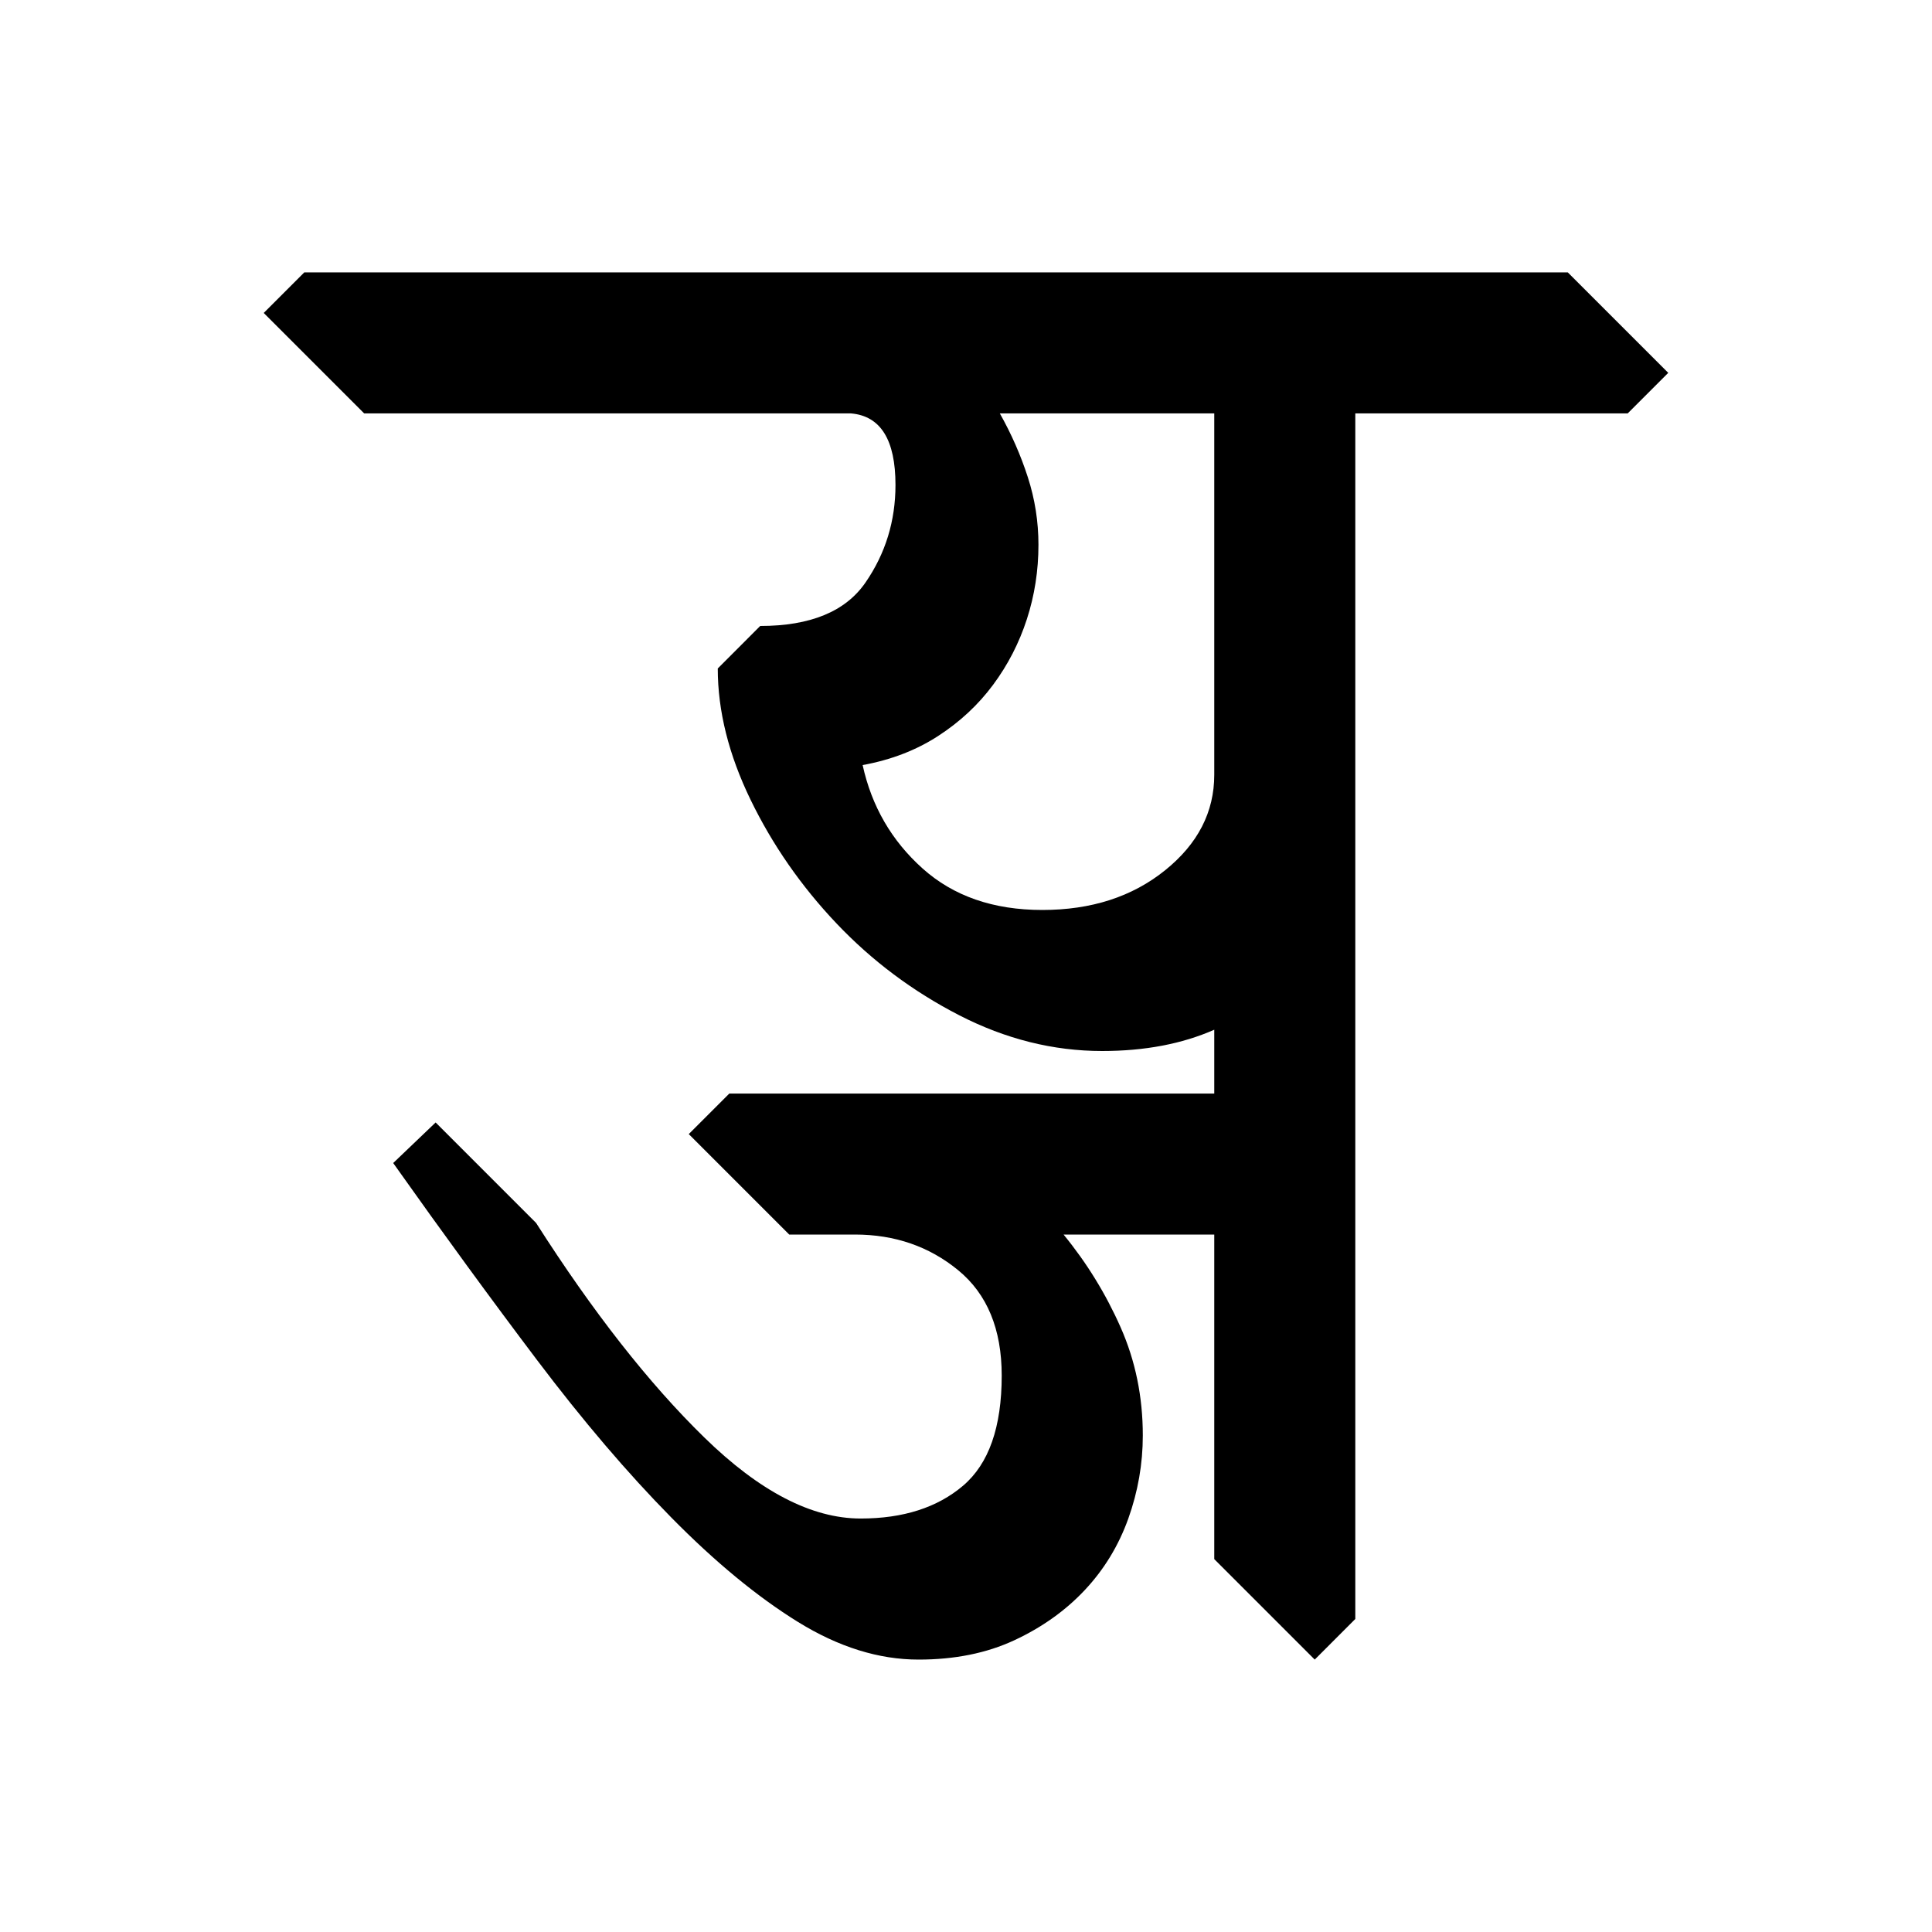<?xml version="1.0" encoding="UTF-8" standalone="no"?>
<!-- Created with Inkscape (http://www.inkscape.org/) -->

<svg
   xmlns:dc="http://purl.org/dc/elements/1.1/"
   xmlns:cc="http://creativecommons.org/ns#"
   xmlns:rdf="http://www.w3.org/1999/02/22-rdf-syntax-ns#"
   xmlns:svg="http://www.w3.org/2000/svg"
   xmlns="http://www.w3.org/2000/svg"
   xmlns:sodipodi="http://sodipodi.sourceforge.net/DTD/sodipodi-0.dtd"
   xmlns:inkscape="http://www.inkscape.org/namespaces/inkscape"
   width="64"
   height="64"
   id="svg3000"
   version="1.1"
   inkscape:version="0.48.0 r9654"
   sodipodi:docname="YCa.svg">
  <defs
     id="defs3002" />
  <sodipodi:namedview
     id="base"
     pagecolor="#ffffff"
     bordercolor="#666666"
     borderopacity="1.0"
     inkscape:pageopacity="0.0"
     inkscape:pageshadow="2"
     inkscape:zoom="4.1118812"
     inkscape:cx="15.721369"
     inkscape:cy="18.444015"
     inkscape:document-units="px"
     inkscape:current-layer="text3428"
     showgrid="false"
     inkscape:window-width="1024"
     inkscape:window-height="745"
     inkscape:window-x="-8"
     inkscape:window-y="-8"
     inkscape:window-maximized="1" />
  <g
     inkscape:label="Layer 1"
     inkscape:groupmode="layer"
     id="layer1"
     transform="translate(0,-988.362)">
    <g
       style="font-size:64px;font-style:normal;font-variant:normal;font-weight:normal;font-stretch:normal;line-height:125%;letter-spacing:0px;word-spacing:0px;fill:#000000;fill-opacity:1;stroke:none;font-family:Chandas;-inkscape-font-specification:Chandas"
       id="text3085" />
    <g
       transform="translate(4.456,992.385)"
       style="font-size:64px;font-style:normal;font-variant:normal;font-weight:normal;font-stretch:normal;line-height:125%;letter-spacing:0px;word-spacing:0px;fill:#000000;fill-opacity:1;stroke:none;font-family:Chandas;-inkscape-font-specification:Chandas"
       id="text3127">
      <g
         style="line-height:125%;fill:#000000;font-family:Chandas;-inkscape-font-specification:Chandas"
         id="text3428">
        <g
           style="font-size:64px;font-style:normal;font-variant:normal;font-weight:normal;font-stretch:normal;line-height:125%;letter-spacing:0px;word-spacing:0px;fill:#000000;fill-opacity:1;stroke:none;font-family:Chandas;-inkscape-font-specification:Chandas"
           id="text4101" />
        <g
           style="font-size:64px;font-style:normal;font-variant:normal;font-weight:normal;font-stretch:normal;line-height:125%;letter-spacing:0px;word-spacing:0px;fill:#000000;fill-opacity:1;stroke:none;font-family:Chandas;-inkscape-font-specification:Chandas"
           id="text5085">
          <path
             d="M 49.463,9.672 L 40.44,9.672 L 40.44,49.608 L 39.096,50.953 L 35.768,47.625 L 35.768,36.873 L 30.776,36.873 C 31.544,37.811 32.174,38.834 32.665,39.944 C 33.156,41.053 33.401,42.248 33.401,43.528 C 33.401,44.466 33.241,45.384 32.921,46.281 C 32.6,47.177 32.12,47.966 31.48,48.649 C 30.84,49.331 30.061,49.886 29.144,50.313 C 28.227,50.74 27.17,50.953 25.975,50.953 C 24.654,50.953 23.321,50.537 21.976,49.705 C 20.632,48.873 19.234,47.721 17.784,46.249 C 16.333,44.777 14.851,43.038 13.336,41.033 C 11.821,39.027 10.232,36.851 8.569,34.504 L 9.975,33.16 L 13.303,36.489 C 15.181,39.433 17.037,41.8 18.872,43.592 C 20.706,45.384 22.434,46.28 24.055,46.28 C 25.464,46.28 26.595,45.917 27.448,45.192 C 28.301,44.466 28.727,43.251 28.727,41.545 C 28.727,40.009 28.247,38.846 27.288,38.057 C 26.328,37.268 25.187,36.873 23.864,36.873 L 21.688,36.873 L 18.36,33.545 L 19.704,32.202 L 35.768,32.202 L 35.768,30.088 C 34.702,30.558 33.464,30.793 32.055,30.793 C 30.434,30.793 28.856,30.398 27.32,29.609 C 25.784,28.819 24.43,27.806 23.256,26.569 C 22.083,25.332 21.134,23.966 20.409,22.473 C 19.684,20.98 19.321,19.529 19.321,18.121 L 20.727,16.713 C 22.391,16.713 23.554,16.233 24.215,15.273 C 24.877,14.313 25.208,13.235 25.208,12.041 C 25.208,10.548 24.717,9.758 23.737,9.672 L 7.608,9.672 L 4.28,6.344 L 5.624,5 L 47.479,5 L 50.807,8.328 z M 30.073,26.121 C 31.694,26.121 33.048,25.684 34.136,24.809 C 35.224,23.934 35.768,22.878 35.768,21.641 L 35.768,9.672 L 28.665,9.672 C 29.049,10.355 29.358,11.059 29.592,11.785 C 29.827,12.51 29.944,13.257 29.944,14.024 C 29.944,14.878 29.816,15.7 29.56,16.489 C 29.304,17.278 28.931,18.003 28.44,18.664 C 27.949,19.326 27.341,19.891 26.616,20.361 C 25.891,20.83 25.059,21.15 24.12,21.321 C 24.419,22.687 25.081,23.828 26.104,24.745 C 27.128,25.663 28.45,26.121 30.073,26.121 z"
             style=""
             id="path5090" />
        </g>
      </g>
    </g>
  </g>
</svg>
